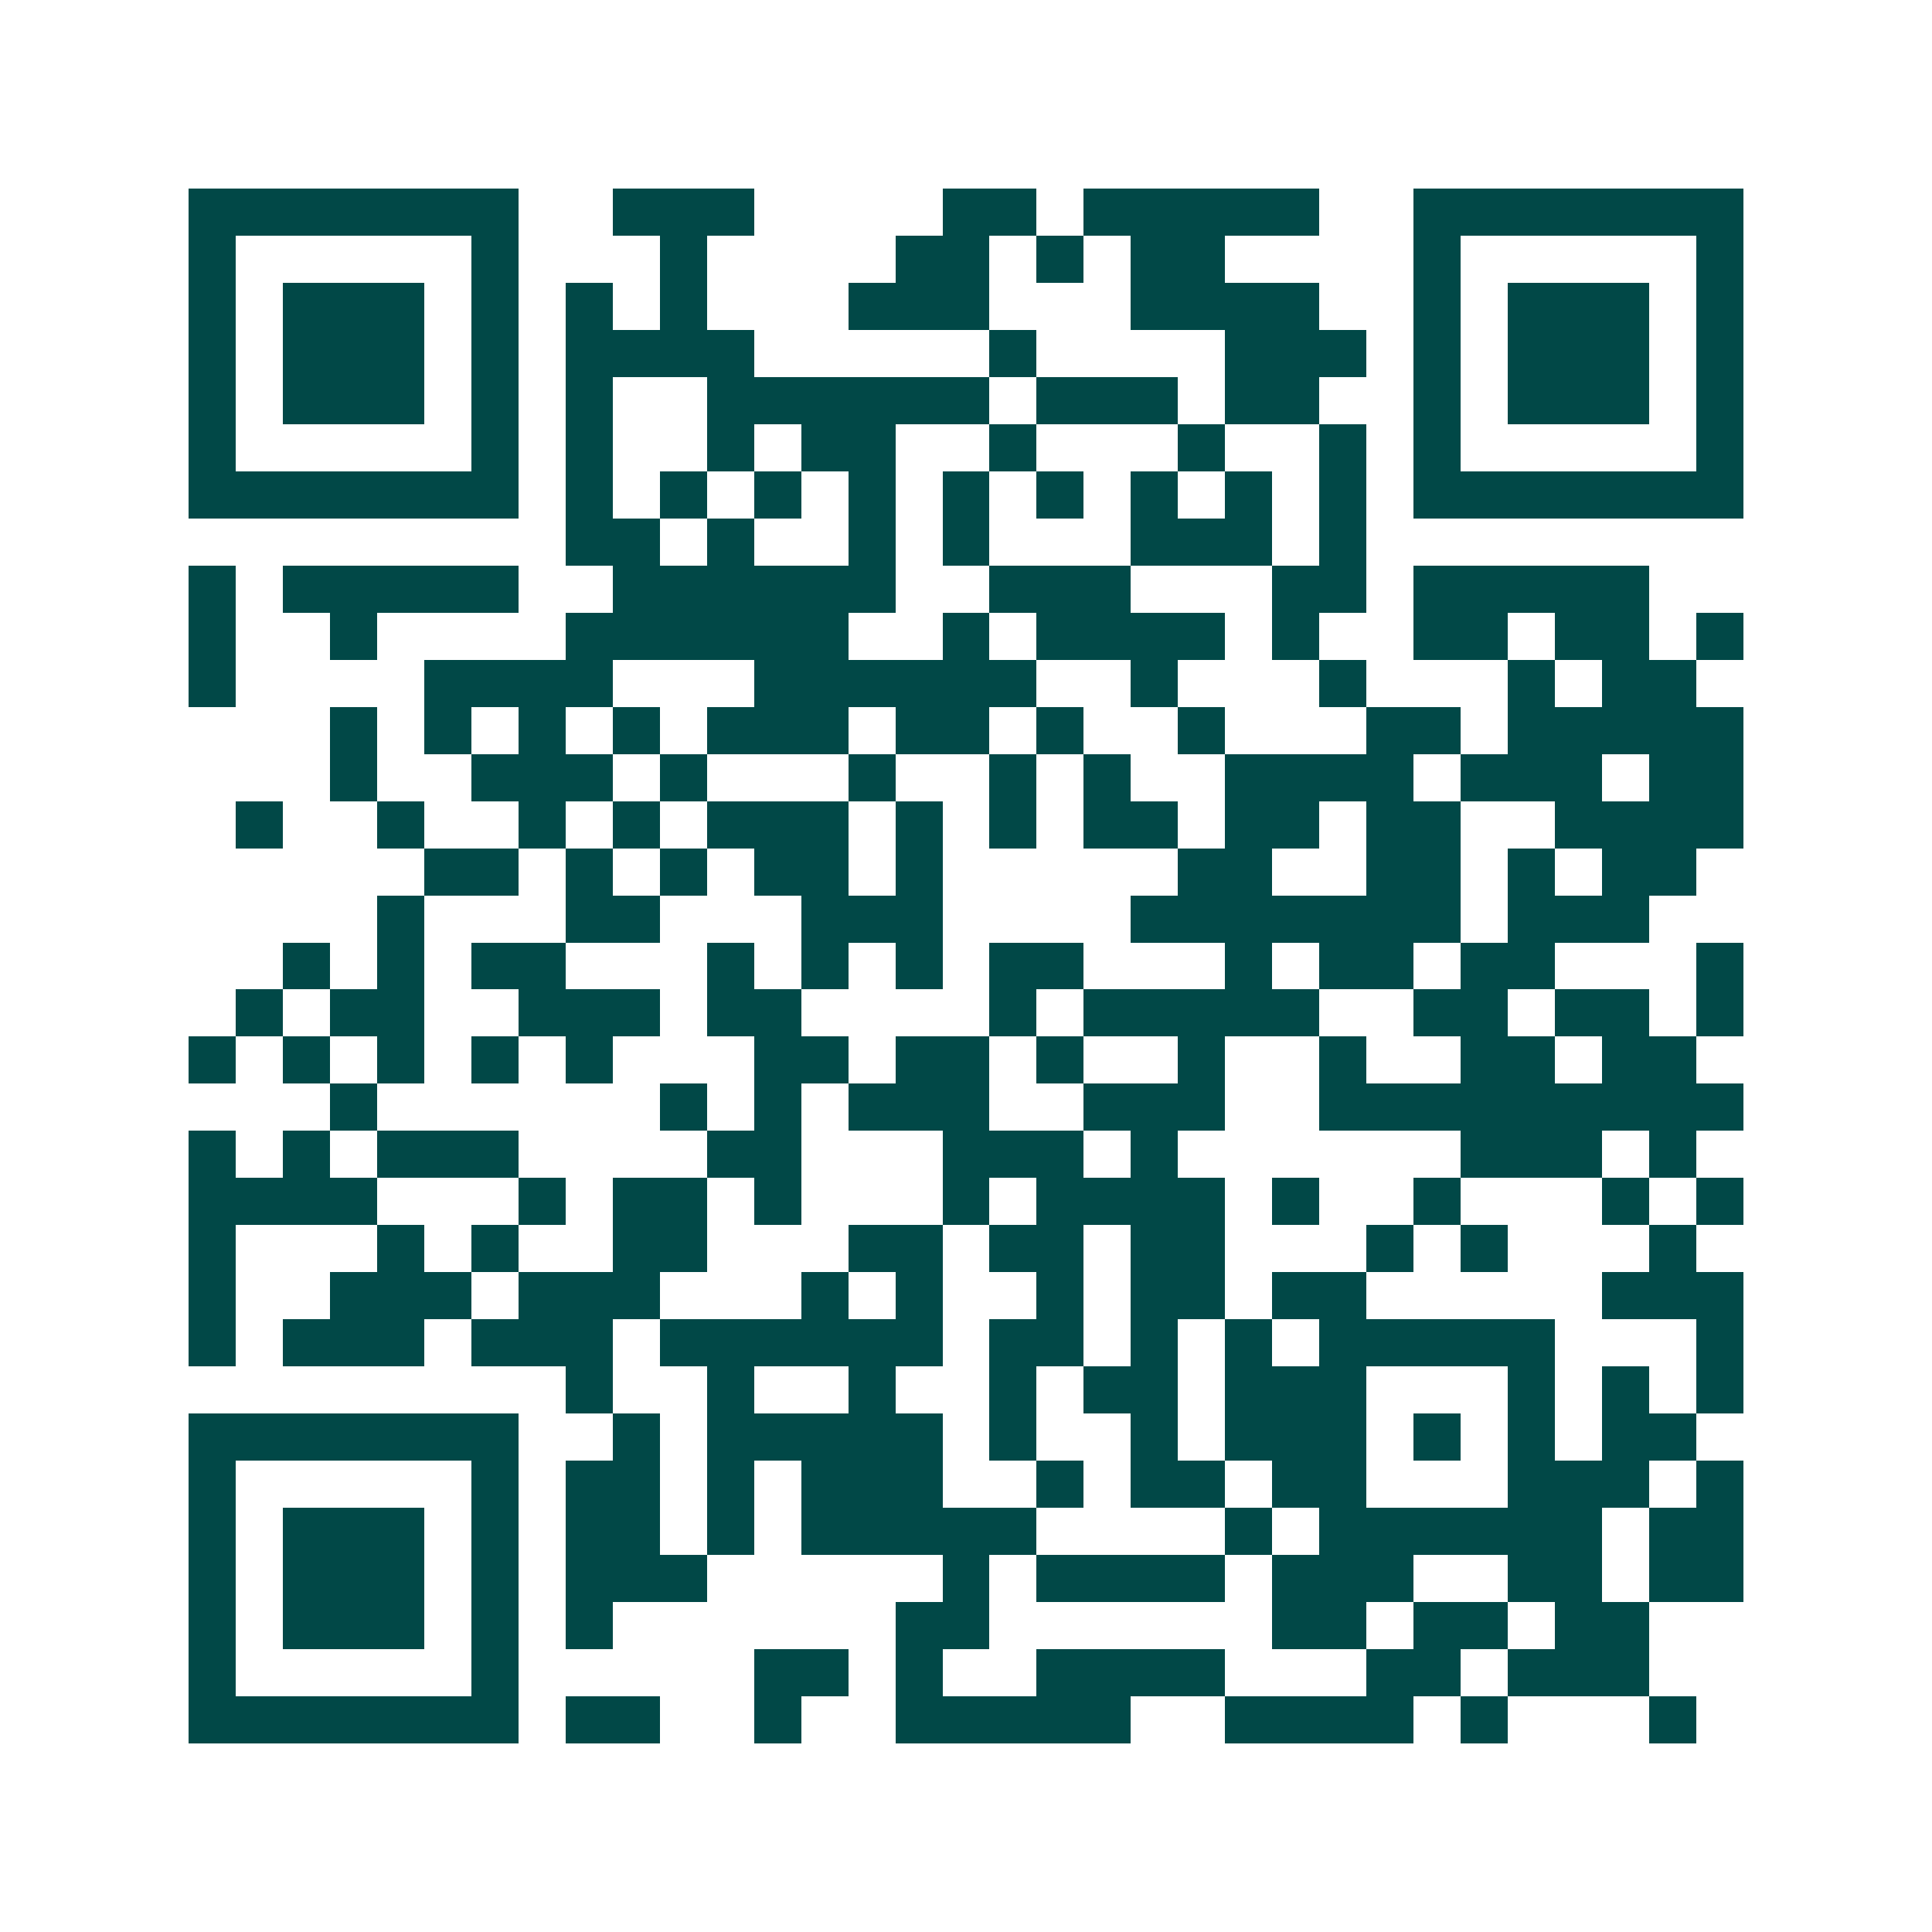 <svg xmlns="http://www.w3.org/2000/svg" width="200" height="200" viewBox="0 0 41 41" shape-rendering="crispEdges"><path fill="#ffffff" d="M0 0h41v41H0z"/><path stroke="#014847" d="M4 4.5h7m2 0h3m4 0h2m1 0h5m2 0h7M4 5.5h1m5 0h1m3 0h1m4 0h2m1 0h1m1 0h2m4 0h1m5 0h1M4 6.5h1m1 0h3m1 0h1m1 0h1m1 0h1m3 0h3m3 0h4m2 0h1m1 0h3m1 0h1M4 7.5h1m1 0h3m1 0h1m1 0h4m5 0h1m4 0h3m1 0h1m1 0h3m1 0h1M4 8.5h1m1 0h3m1 0h1m1 0h1m2 0h6m1 0h3m1 0h2m2 0h1m1 0h3m1 0h1M4 9.5h1m5 0h1m1 0h1m2 0h1m1 0h2m2 0h1m3 0h1m2 0h1m1 0h1m5 0h1M4 10.5h7m1 0h1m1 0h1m1 0h1m1 0h1m1 0h1m1 0h1m1 0h1m1 0h1m1 0h1m1 0h7M12 11.5h2m1 0h1m2 0h1m1 0h1m3 0h3m1 0h1M4 12.5h1m1 0h5m2 0h6m2 0h3m3 0h2m1 0h5M4 13.5h1m2 0h1m4 0h6m2 0h1m1 0h4m1 0h1m2 0h2m1 0h2m1 0h1M4 14.5h1m4 0h4m3 0h6m2 0h1m3 0h1m3 0h1m1 0h2M7 15.5h1m1 0h1m1 0h1m1 0h1m1 0h3m1 0h2m1 0h1m2 0h1m3 0h2m1 0h5M7 16.5h1m2 0h3m1 0h1m3 0h1m2 0h1m1 0h1m2 0h4m1 0h3m1 0h2M5 17.5h1m2 0h1m2 0h1m1 0h1m1 0h3m1 0h1m1 0h1m1 0h2m1 0h2m1 0h2m2 0h4M9 18.5h2m1 0h1m1 0h1m1 0h2m1 0h1m5 0h2m2 0h2m1 0h1m1 0h2M8 19.5h1m3 0h2m3 0h3m4 0h7m1 0h3M6 20.5h1m1 0h1m1 0h2m3 0h1m1 0h1m1 0h1m1 0h2m3 0h1m1 0h2m1 0h2m3 0h1M5 21.5h1m1 0h2m2 0h3m1 0h2m4 0h1m1 0h5m2 0h2m1 0h2m1 0h1M4 22.5h1m1 0h1m1 0h1m1 0h1m1 0h1m3 0h2m1 0h2m1 0h1m2 0h1m2 0h1m2 0h2m1 0h2M7 23.5h1m6 0h1m1 0h1m1 0h3m2 0h3m2 0h9M4 24.5h1m1 0h1m1 0h3m4 0h2m3 0h3m1 0h1m6 0h3m1 0h1M4 25.5h4m3 0h1m1 0h2m1 0h1m3 0h1m1 0h4m1 0h1m2 0h1m3 0h1m1 0h1M4 26.5h1m3 0h1m1 0h1m2 0h2m3 0h2m1 0h2m1 0h2m3 0h1m1 0h1m3 0h1M4 27.5h1m2 0h3m1 0h3m3 0h1m1 0h1m2 0h1m1 0h2m1 0h2m5 0h3M4 28.5h1m1 0h3m1 0h3m1 0h6m1 0h2m1 0h1m1 0h1m1 0h5m3 0h1M12 29.5h1m2 0h1m2 0h1m2 0h1m1 0h2m1 0h3m3 0h1m1 0h1m1 0h1M4 30.5h7m2 0h1m1 0h5m1 0h1m2 0h1m1 0h3m1 0h1m1 0h1m1 0h2M4 31.5h1m5 0h1m1 0h2m1 0h1m1 0h3m2 0h1m1 0h2m1 0h2m3 0h3m1 0h1M4 32.5h1m1 0h3m1 0h1m1 0h2m1 0h1m1 0h5m4 0h1m1 0h6m1 0h2M4 33.5h1m1 0h3m1 0h1m1 0h3m5 0h1m1 0h4m1 0h3m2 0h2m1 0h2M4 34.5h1m1 0h3m1 0h1m1 0h1m6 0h2m6 0h2m1 0h2m1 0h2M4 35.5h1m5 0h1m5 0h2m1 0h1m2 0h4m3 0h2m1 0h3M4 36.5h7m1 0h2m2 0h1m2 0h5m2 0h4m1 0h1m3 0h1"/></svg>
